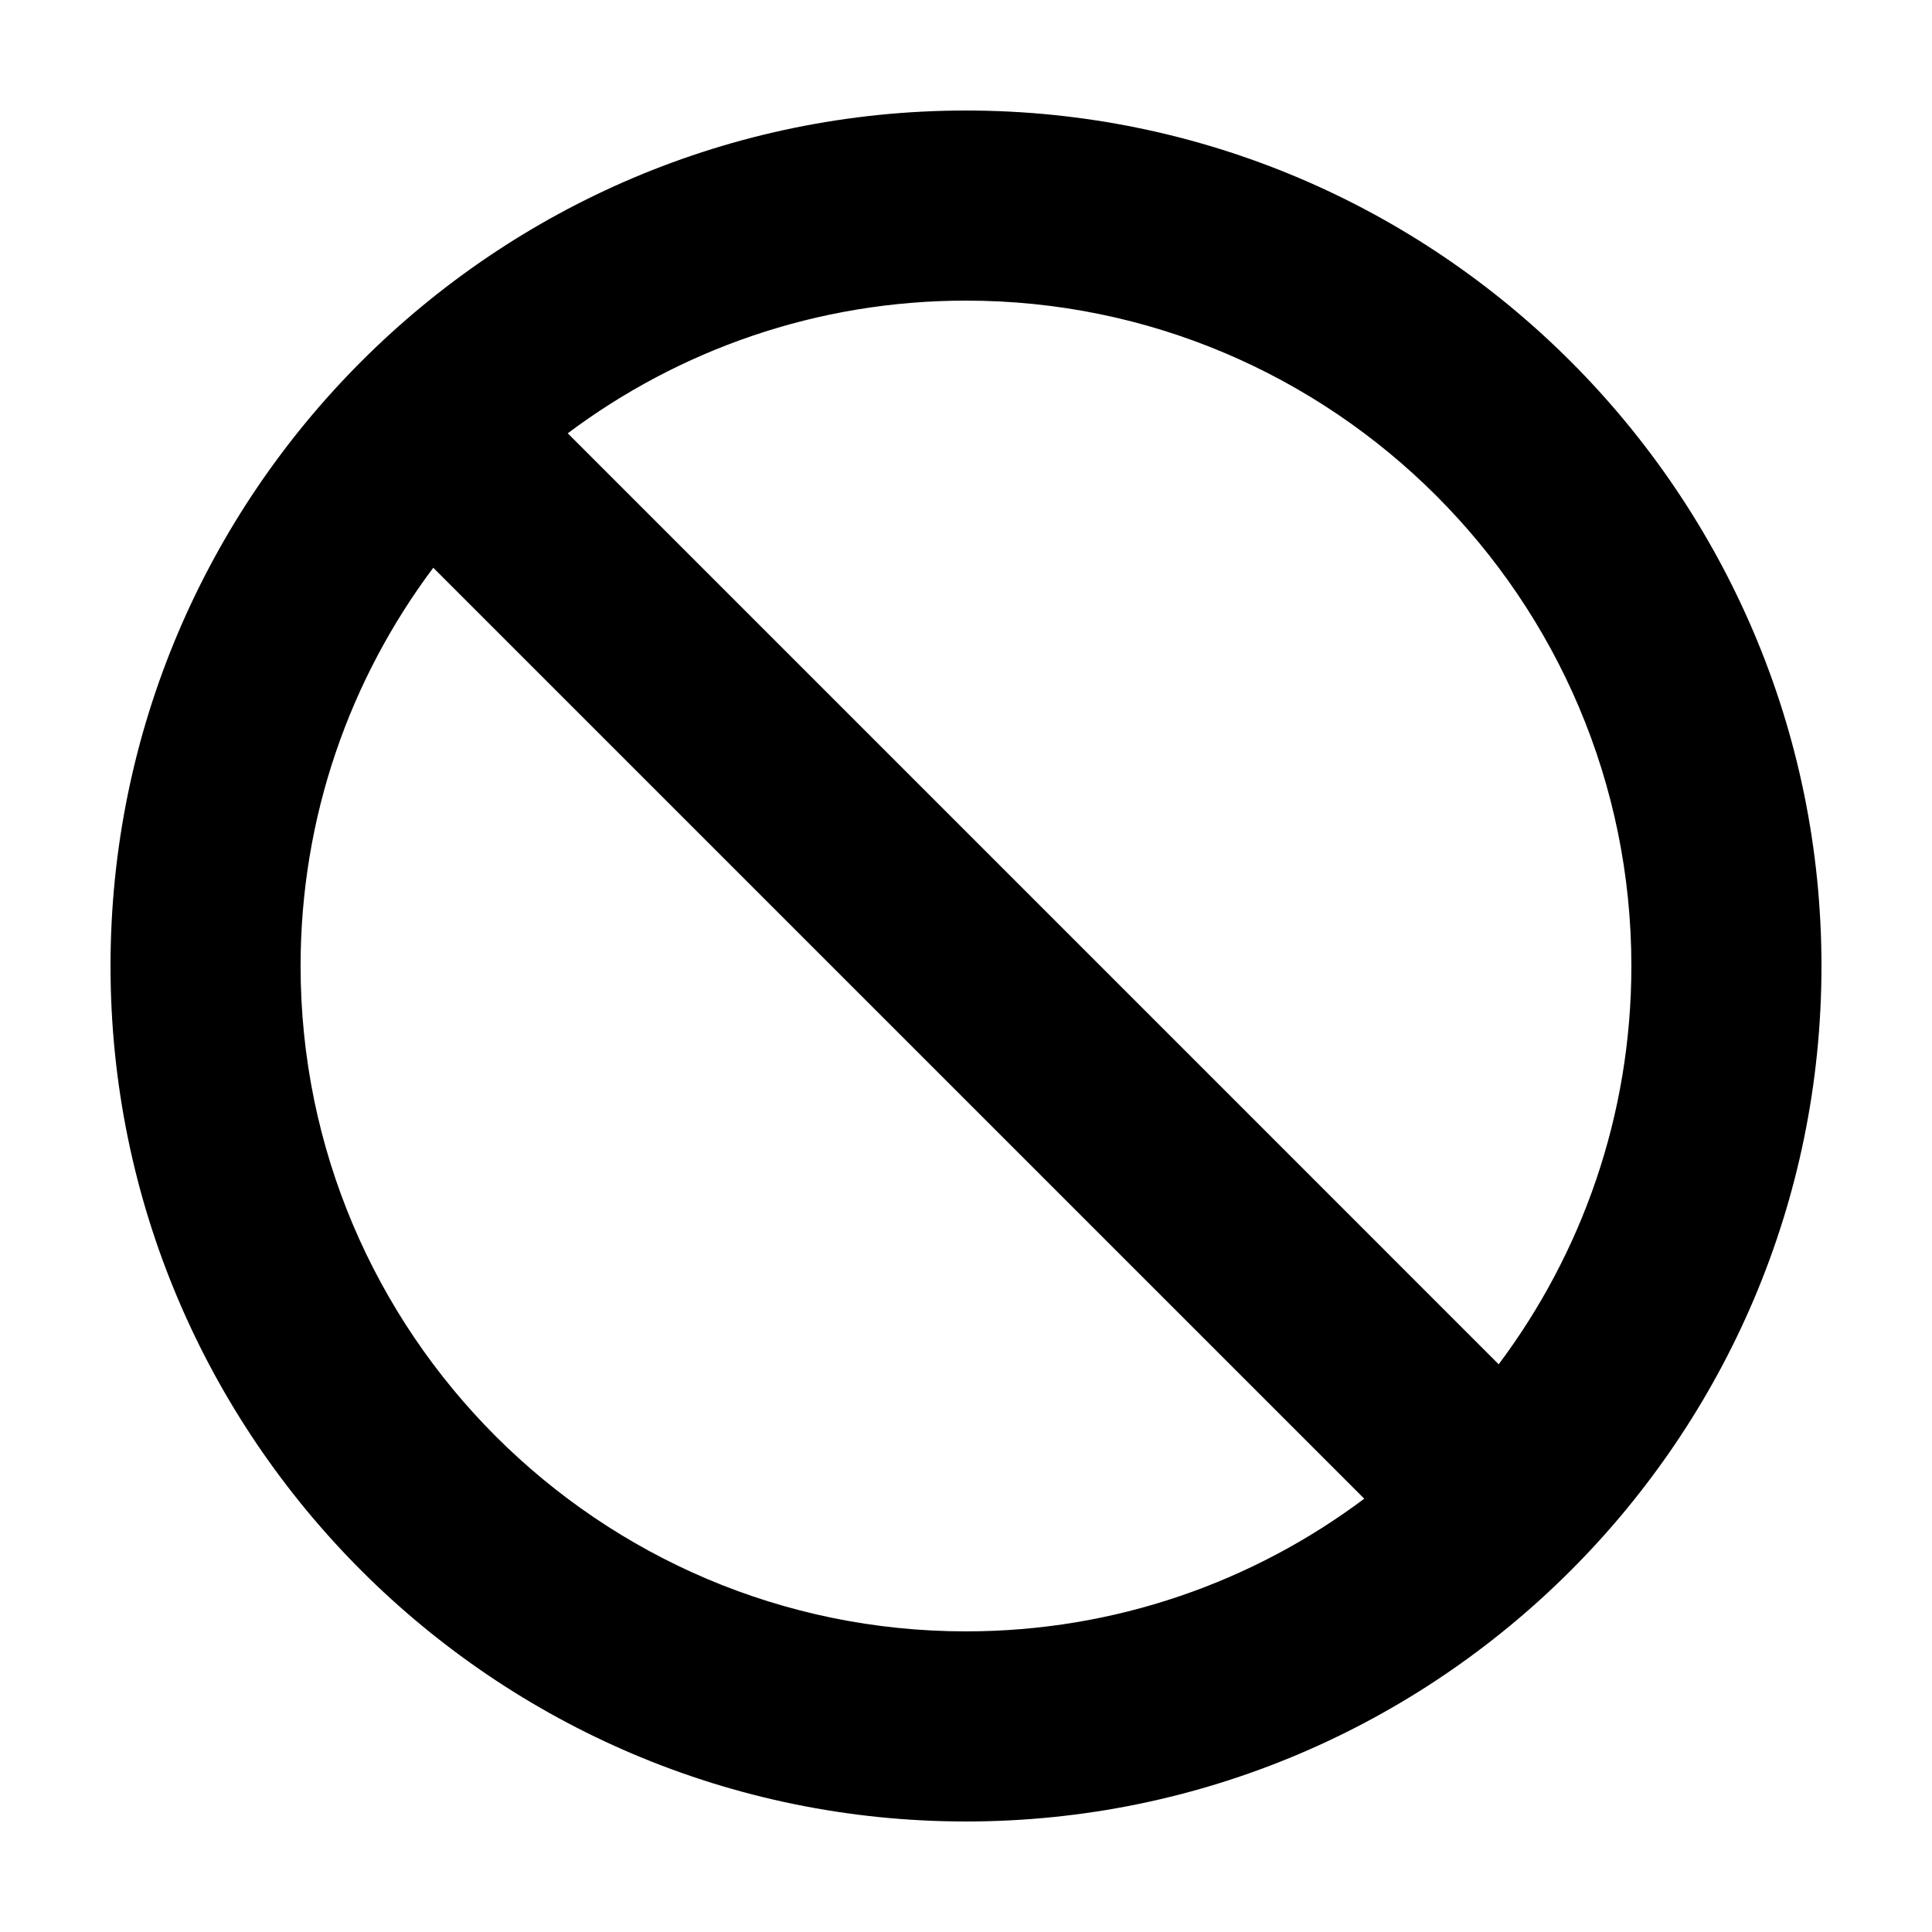<?xml version="1.0" encoding="UTF-8"?>
<!-- Uploaded to: ICON Repo, www.svgrepo.com, Generator: ICON Repo Mixer Tools -->
<svg fill="#000000" width="800px" height="800px" version="1.1" viewBox="144 144 512 512" xmlns="http://www.w3.org/2000/svg">
 <path d="m400 173.29c-125.01 0-226.71 101.7-226.71 226.71s101.7 226.71 226.71 226.71 226.71-101.7 226.71-226.71c-0.004-125.01-101.71-226.71-226.71-226.71zm-176.34 226.71c0-39.551 13.09-76.094 35.16-105.54l246.72 246.71c-29.449 22.066-65.992 35.16-105.54 35.16-97.23 0-176.34-79.102-176.34-176.33zm317.51 105.55-246.71-246.72c29.445-22.074 65.992-35.164 105.54-35.164 97.23 0 176.33 79.102 176.33 176.33 0 39.555-13.094 76.098-35.16 105.55z"/>
</svg>